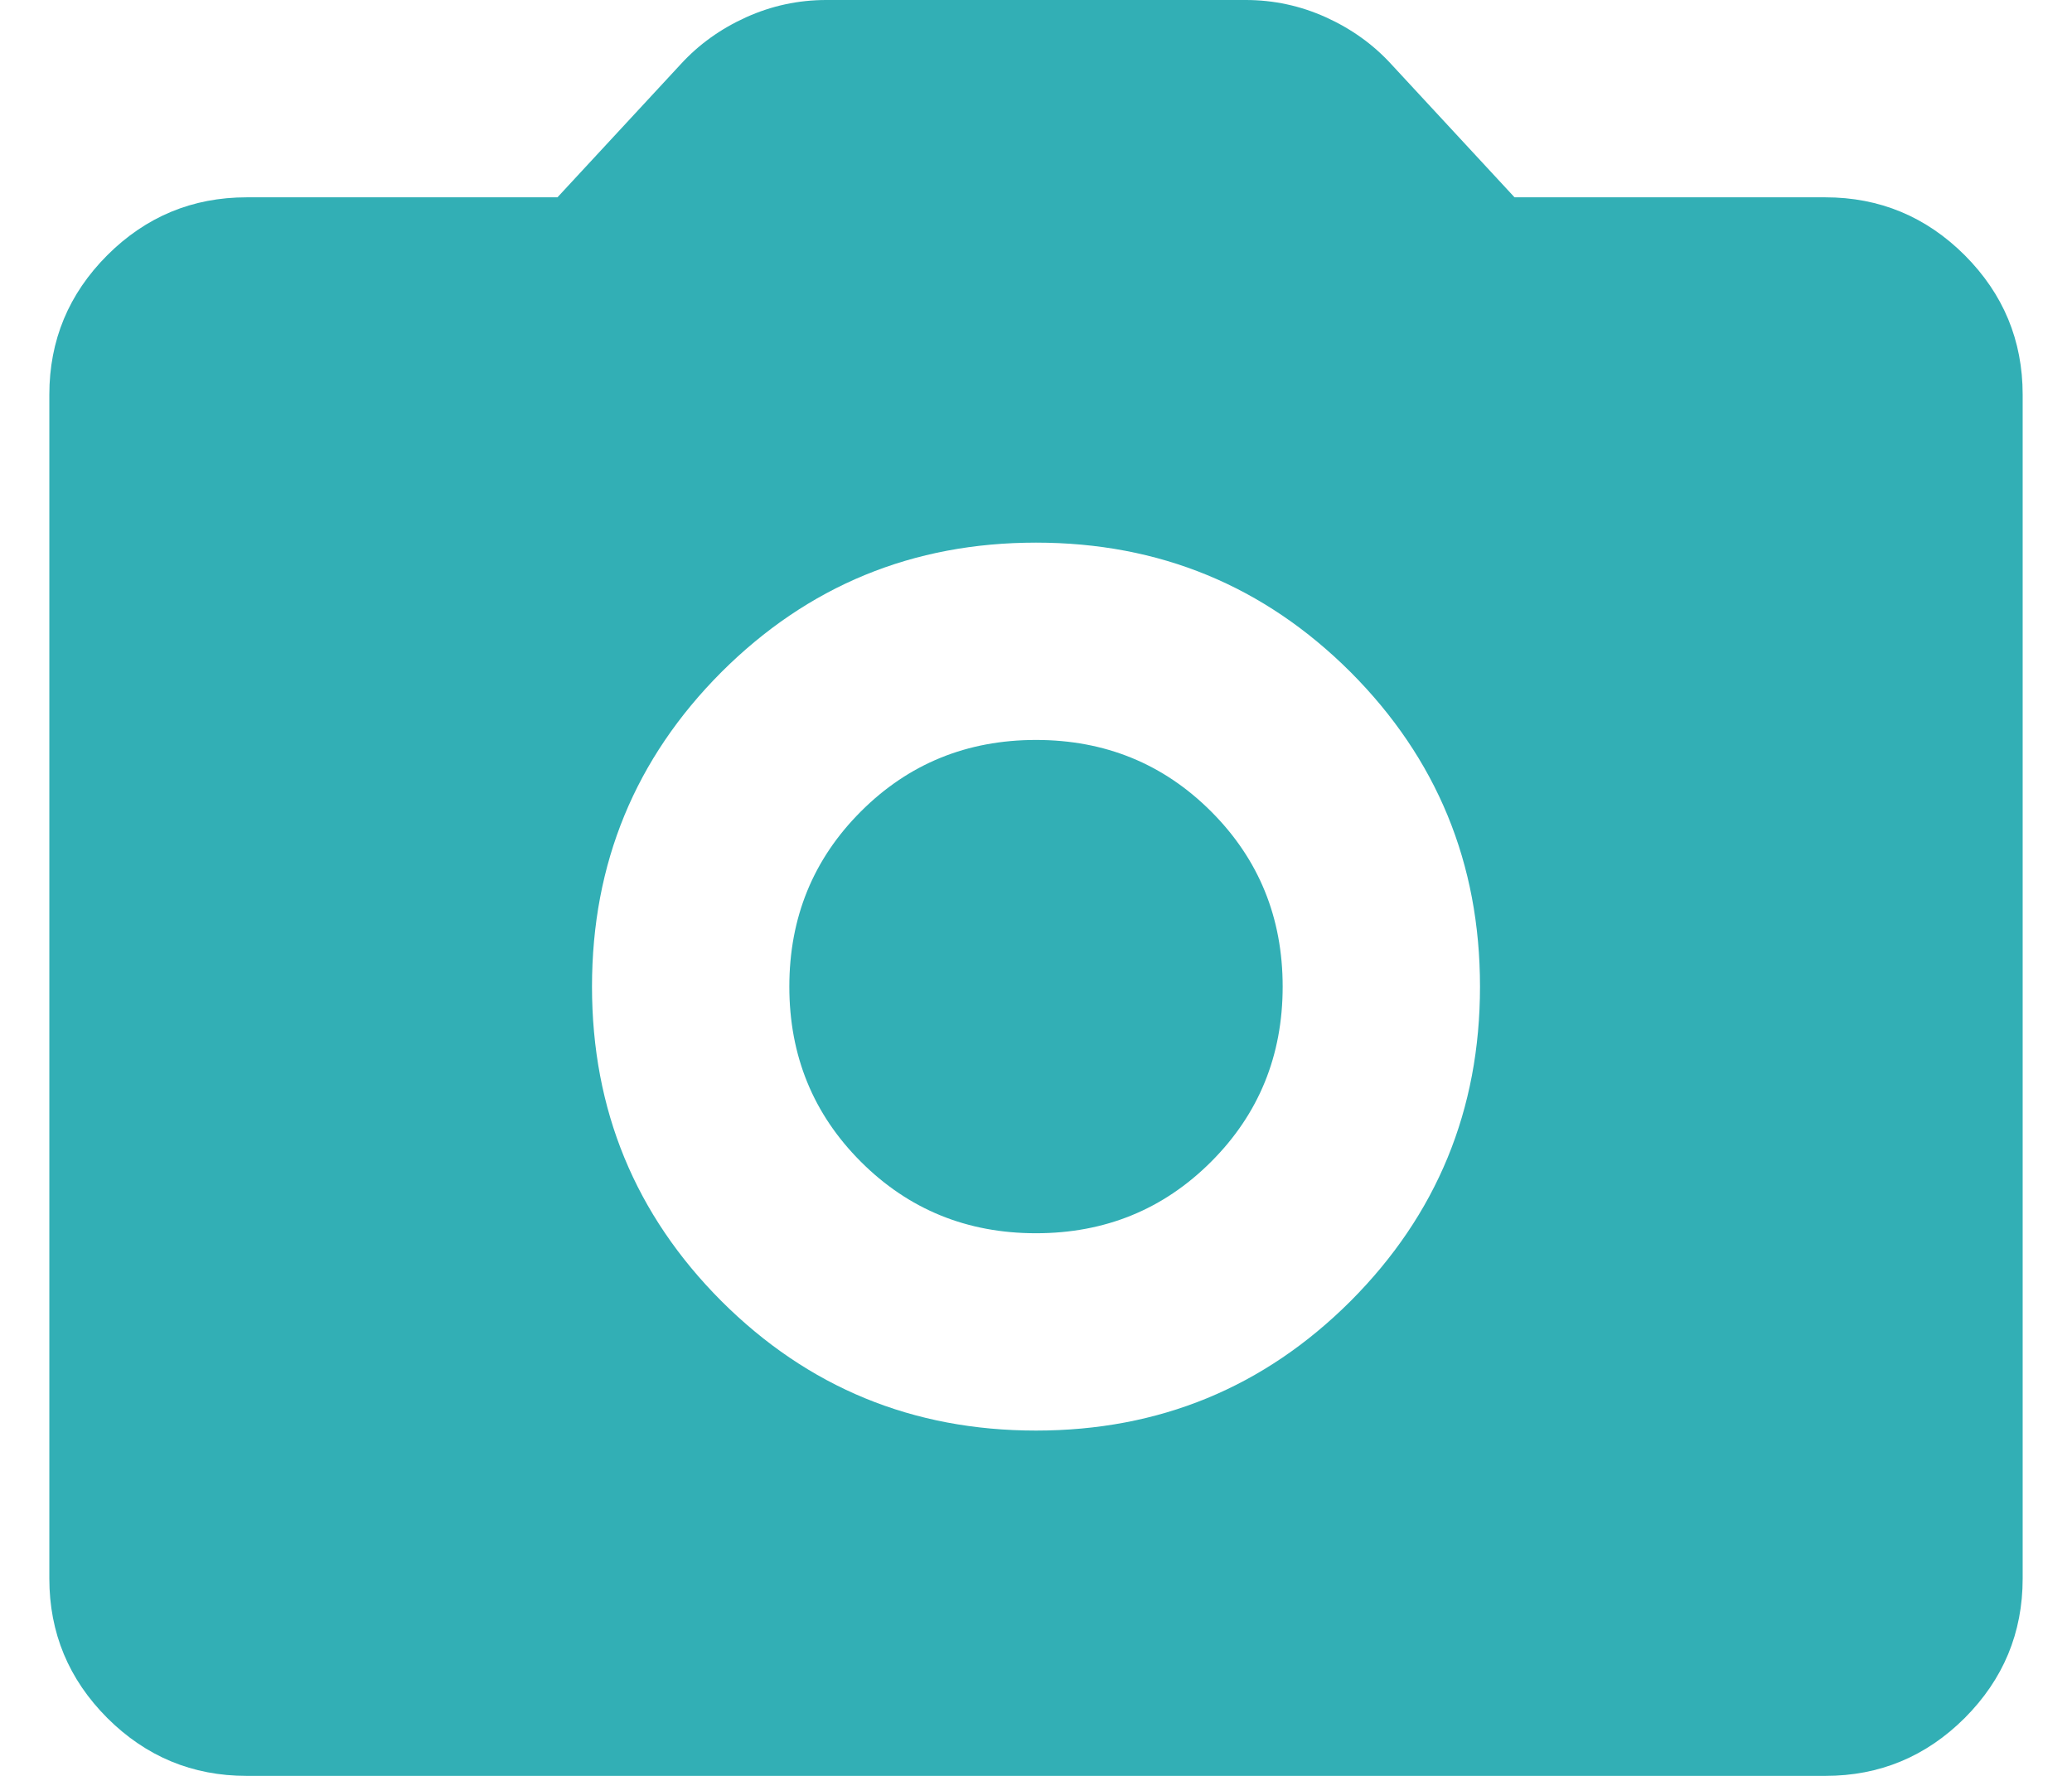 <svg width="21" height="18" viewBox="0 0 21 18" fill="none" xmlns="http://www.w3.org/2000/svg">
<path d="M10.5 14.5C11.75 14.5 12.812 14.062 13.688 13.188C14.562 12.312 15 11.25 15 10C15 8.75 14.562 7.688 13.688 6.812C12.812 5.938 11.75 5.5 10.5 5.5C9.25 5.5 8.188 5.938 7.312 6.812C6.438 7.688 6 8.75 6 10C6 11.25 6.438 12.312 7.312 13.188C8.188 14.062 9.25 14.5 10.5 14.5ZM10.5 12.5C9.8 12.5 9.208 12.258 8.725 11.775C8.242 11.292 8 10.7 8 10C8 9.3 8.242 8.708 8.725 8.225C9.208 7.742 9.8 7.5 10.5 7.5C11.2 7.5 11.792 7.742 12.275 8.225C12.758 8.708 13 9.3 13 10C13 10.7 12.758 11.292 12.275 11.775C11.792 12.258 11.2 12.5 10.5 12.5ZM2.5 18C1.95 18 1.479 17.804 1.087 17.413C0.696 17.021 0.5 16.55 0.5 16V4C0.5 3.45 0.696 2.979 1.087 2.587C1.479 2.196 1.95 2 2.5 2H5.65L6.9 0.65C7.083 0.45 7.304 0.292 7.562 0.175C7.821 0.058 8.092 0 8.375 0H12.625C12.908 0 13.179 0.058 13.438 0.175C13.696 0.292 13.917 0.45 14.1 0.65L15.35 2H18.5C19.05 2 19.521 2.196 19.913 2.587C20.304 2.979 20.5 3.45 20.5 4V16C20.5 16.55 20.304 17.021 19.913 17.413C19.521 17.804 19.05 18 18.5 18H2.5Z" fill="#32AFB5"/>
</svg>
